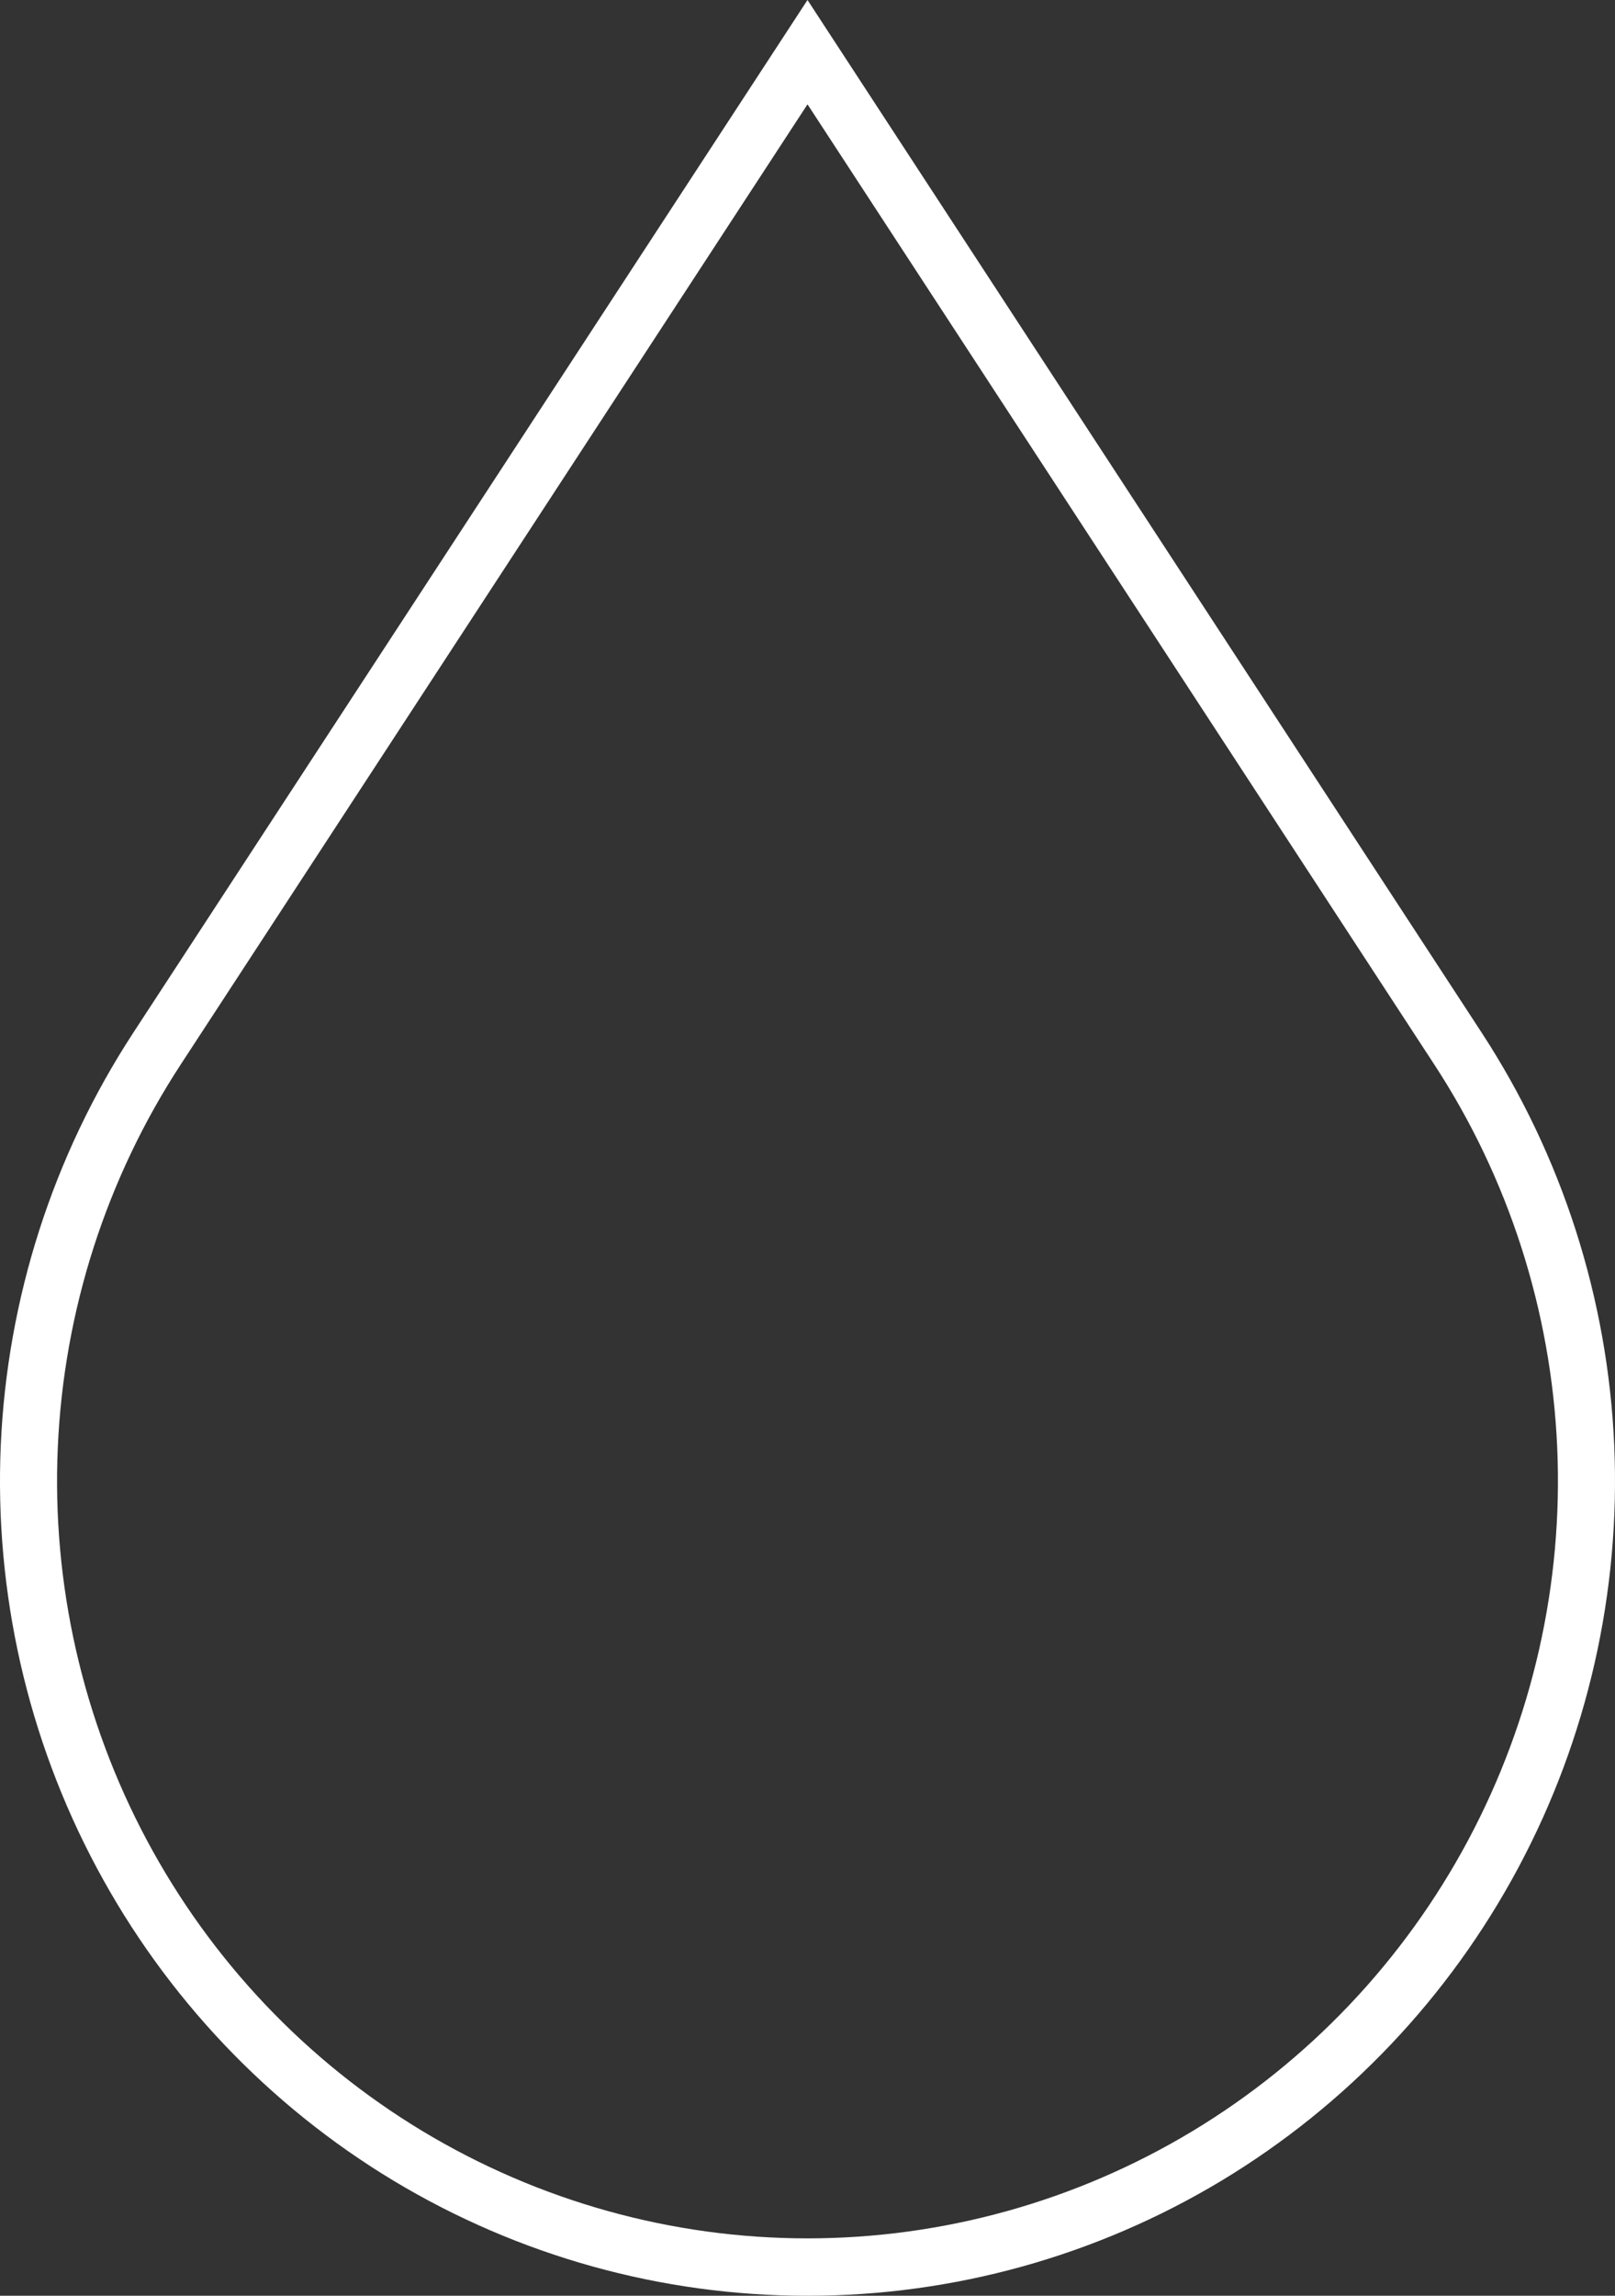 <svg width="19" height="27" viewBox="0 0 19 27" fill="none" xmlns="http://www.w3.org/2000/svg">
<rect x="0" y="0" width="19" height="27" fill="#333333" stroke="none"/>
<path id="Vector" d="M9.5 27C11.215 27.001 12.898 26.533 14.37 25.647C15.842 24.76 17.049 23.488 17.863 21.965C18.677 20.443 19.066 18.726 18.991 16.998C18.915 15.27 18.377 13.594 17.434 12.149L9.5 0L1.566 12.149C0.623 13.594 0.085 15.27 0.009 16.998C-0.066 18.726 0.323 20.443 1.137 21.965C1.951 23.488 3.158 24.76 4.63 25.647C6.103 26.533 7.785 27.001 9.5 27ZM2.129 12.515L9.5 1.227L16.871 12.515C17.749 13.857 18.249 15.415 18.32 17.022C18.391 18.628 18.029 20.224 17.273 21.641C16.517 23.057 15.396 24.24 14.027 25.065C12.659 25.889 11.094 26.325 9.5 26.325C7.906 26.325 6.342 25.889 4.973 25.065C3.604 24.24 2.483 23.057 1.727 21.641C0.971 20.224 0.609 18.628 0.68 17.022C0.751 15.415 1.251 13.857 2.129 12.515Z" fill="white"/>
</svg>
